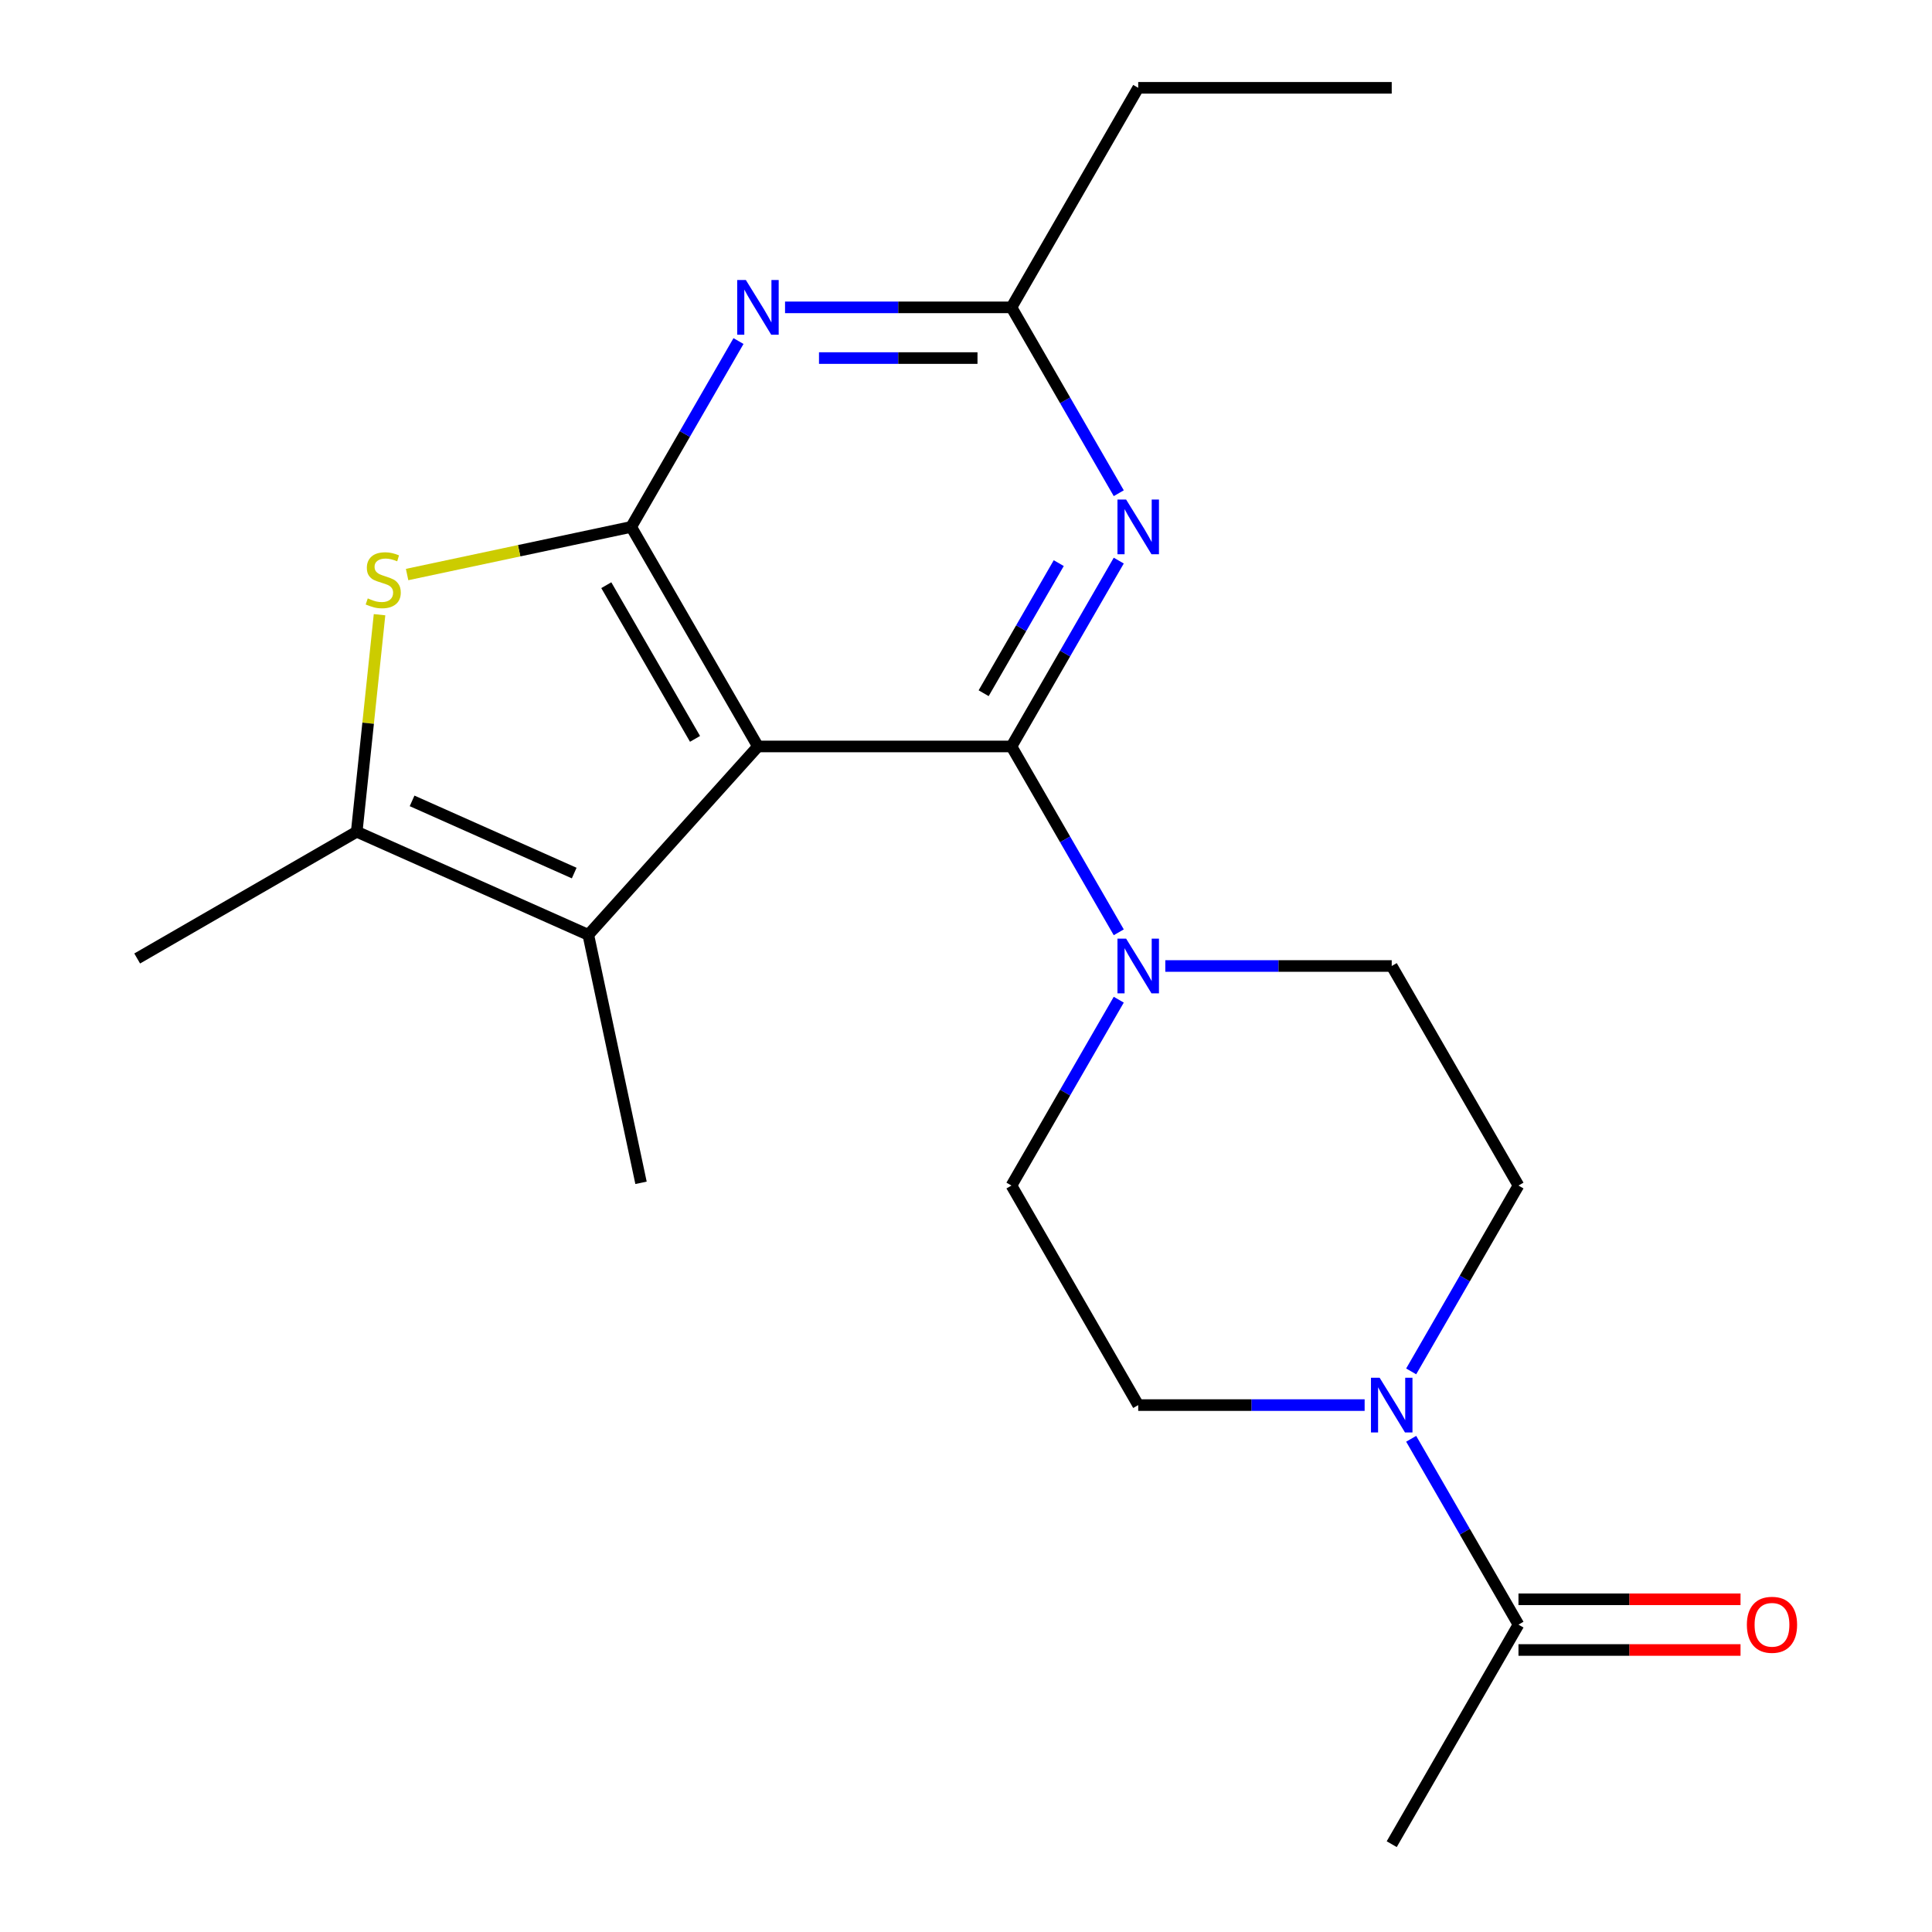 <?xml version='1.0' encoding='iso-8859-1'?>
<svg version='1.1' baseProfile='full'
              xmlns='http://www.w3.org/2000/svg'
                      xmlns:rdkit='http://www.rdkit.org/xml'
                      xmlns:xlink='http://www.w3.org/1999/xlink'
                  xml:space='preserve'
width='1000px' height='1000px' viewBox='0 0 1000 1000'>
<!-- END OF HEADER -->
<rect style='opacity:1.0;fill:#FFFFFF;stroke:none' width='1000' height='1000' x='0' y='0'> </rect>
<path class='bond-0' d='M 392.313,386.364 L 523.529,386.364' style='fill:none;fill-rule:evenodd;stroke:#000000;stroke-width:6px;stroke-linecap:butt;stroke-linejoin:miter;stroke-opacity:1' />
<path class='bond-1' d='M 392.313,386.364 L 326.705,272.727' style='fill:none;fill-rule:evenodd;stroke:#000000;stroke-width:6px;stroke-linecap:butt;stroke-linejoin:miter;stroke-opacity:1' />
<path class='bond-1' d='M 359.745,382.44 L 313.819,302.894' style='fill:none;fill-rule:evenodd;stroke:#000000;stroke-width:6px;stroke-linecap:butt;stroke-linejoin:miter;stroke-opacity:1' />
<path class='bond-3' d='M 392.313,386.364 L 304.513,483.876' style='fill:none;fill-rule:evenodd;stroke:#000000;stroke-width:6px;stroke-linecap:butt;stroke-linejoin:miter;stroke-opacity:1' />
<path class='bond-4' d='M 523.529,386.364 L 551.299,338.266' style='fill:none;fill-rule:evenodd;stroke:#000000;stroke-width:6px;stroke-linecap:butt;stroke-linejoin:miter;stroke-opacity:1' />
<path class='bond-4' d='M 551.299,338.266 L 579.068,290.168' style='fill:none;fill-rule:evenodd;stroke:#0000FF;stroke-width:6px;stroke-linecap:butt;stroke-linejoin:miter;stroke-opacity:1' />
<path class='bond-4' d='M 509.133,358.813 L 528.571,325.144' style='fill:none;fill-rule:evenodd;stroke:#000000;stroke-width:6px;stroke-linecap:butt;stroke-linejoin:miter;stroke-opacity:1' />
<path class='bond-4' d='M 528.571,325.144 L 548.01,291.475' style='fill:none;fill-rule:evenodd;stroke:#0000FF;stroke-width:6px;stroke-linecap:butt;stroke-linejoin:miter;stroke-opacity:1' />
<path class='bond-7' d='M 523.529,386.364 L 551.299,434.462' style='fill:none;fill-rule:evenodd;stroke:#000000;stroke-width:6px;stroke-linecap:butt;stroke-linejoin:miter;stroke-opacity:1' />
<path class='bond-7' d='M 551.299,434.462 L 579.068,482.56' style='fill:none;fill-rule:evenodd;stroke:#0000FF;stroke-width:6px;stroke-linecap:butt;stroke-linejoin:miter;stroke-opacity:1' />
<path class='bond-2' d='M 326.705,272.727 L 268.711,285.054' style='fill:none;fill-rule:evenodd;stroke:#000000;stroke-width:6px;stroke-linecap:butt;stroke-linejoin:miter;stroke-opacity:1' />
<path class='bond-2' d='M 268.711,285.054 L 210.717,297.381' style='fill:none;fill-rule:evenodd;stroke:#CCCC00;stroke-width:6px;stroke-linecap:butt;stroke-linejoin:miter;stroke-opacity:1' />
<path class='bond-5' d='M 326.705,272.727 L 354.475,224.629' style='fill:none;fill-rule:evenodd;stroke:#000000;stroke-width:6px;stroke-linecap:butt;stroke-linejoin:miter;stroke-opacity:1' />
<path class='bond-5' d='M 354.475,224.629 L 382.244,176.531' style='fill:none;fill-rule:evenodd;stroke:#0000FF;stroke-width:6px;stroke-linecap:butt;stroke-linejoin:miter;stroke-opacity:1' />
<path class='bond-21' d='M 196.448,318.169 L 190.544,374.337' style='fill:none;fill-rule:evenodd;stroke:#CCCC00;stroke-width:6px;stroke-linecap:butt;stroke-linejoin:miter;stroke-opacity:1' />
<path class='bond-21' d='M 190.544,374.337 L 184.641,430.506' style='fill:none;fill-rule:evenodd;stroke:#000000;stroke-width:6px;stroke-linecap:butt;stroke-linejoin:miter;stroke-opacity:1' />
<path class='bond-6' d='M 304.513,483.876 L 184.641,430.506' style='fill:none;fill-rule:evenodd;stroke:#000000;stroke-width:6px;stroke-linecap:butt;stroke-linejoin:miter;stroke-opacity:1' />
<path class='bond-6' d='M 297.206,451.896 L 213.296,414.537' style='fill:none;fill-rule:evenodd;stroke:#000000;stroke-width:6px;stroke-linecap:butt;stroke-linejoin:miter;stroke-opacity:1' />
<path class='bond-16' d='M 304.513,483.876 L 331.794,612.225' style='fill:none;fill-rule:evenodd;stroke:#000000;stroke-width:6px;stroke-linecap:butt;stroke-linejoin:miter;stroke-opacity:1' />
<path class='bond-22' d='M 579.068,255.287 L 551.299,207.189' style='fill:none;fill-rule:evenodd;stroke:#0000FF;stroke-width:6px;stroke-linecap:butt;stroke-linejoin:miter;stroke-opacity:1' />
<path class='bond-22' d='M 551.299,207.189 L 523.529,159.091' style='fill:none;fill-rule:evenodd;stroke:#000000;stroke-width:6px;stroke-linecap:butt;stroke-linejoin:miter;stroke-opacity:1' />
<path class='bond-9' d='M 406.334,159.091 L 464.932,159.091' style='fill:none;fill-rule:evenodd;stroke:#0000FF;stroke-width:6px;stroke-linecap:butt;stroke-linejoin:miter;stroke-opacity:1' />
<path class='bond-9' d='M 464.932,159.091 L 523.529,159.091' style='fill:none;fill-rule:evenodd;stroke:#000000;stroke-width:6px;stroke-linecap:butt;stroke-linejoin:miter;stroke-opacity:1' />
<path class='bond-9' d='M 423.913,185.334 L 464.932,185.334' style='fill:none;fill-rule:evenodd;stroke:#0000FF;stroke-width:6px;stroke-linecap:butt;stroke-linejoin:miter;stroke-opacity:1' />
<path class='bond-9' d='M 464.932,185.334 L 505.95,185.334' style='fill:none;fill-rule:evenodd;stroke:#000000;stroke-width:6px;stroke-linecap:butt;stroke-linejoin:miter;stroke-opacity:1' />
<path class='bond-17' d='M 184.641,430.506 L 71.005,496.114' style='fill:none;fill-rule:evenodd;stroke:#000000;stroke-width:6px;stroke-linecap:butt;stroke-linejoin:miter;stroke-opacity:1' />
<path class='bond-11' d='M 603.158,500 L 661.755,500' style='fill:none;fill-rule:evenodd;stroke:#0000FF;stroke-width:6px;stroke-linecap:butt;stroke-linejoin:miter;stroke-opacity:1' />
<path class='bond-11' d='M 661.755,500 L 720.353,500' style='fill:none;fill-rule:evenodd;stroke:#000000;stroke-width:6px;stroke-linecap:butt;stroke-linejoin:miter;stroke-opacity:1' />
<path class='bond-12' d='M 579.068,517.44 L 551.299,565.538' style='fill:none;fill-rule:evenodd;stroke:#0000FF;stroke-width:6px;stroke-linecap:butt;stroke-linejoin:miter;stroke-opacity:1' />
<path class='bond-12' d='M 551.299,565.538 L 523.529,613.636' style='fill:none;fill-rule:evenodd;stroke:#000000;stroke-width:6px;stroke-linecap:butt;stroke-linejoin:miter;stroke-opacity:1' />
<path class='bond-8' d='M 706.333,727.273 L 647.735,727.273' style='fill:none;fill-rule:evenodd;stroke:#0000FF;stroke-width:6px;stroke-linecap:butt;stroke-linejoin:miter;stroke-opacity:1' />
<path class='bond-8' d='M 647.735,727.273 L 589.137,727.273' style='fill:none;fill-rule:evenodd;stroke:#000000;stroke-width:6px;stroke-linecap:butt;stroke-linejoin:miter;stroke-opacity:1' />
<path class='bond-10' d='M 730.422,744.713 L 758.192,792.811' style='fill:none;fill-rule:evenodd;stroke:#0000FF;stroke-width:6px;stroke-linecap:butt;stroke-linejoin:miter;stroke-opacity:1' />
<path class='bond-10' d='M 758.192,792.811 L 785.961,840.909' style='fill:none;fill-rule:evenodd;stroke:#000000;stroke-width:6px;stroke-linecap:butt;stroke-linejoin:miter;stroke-opacity:1' />
<path class='bond-23' d='M 730.422,709.832 L 758.192,661.734' style='fill:none;fill-rule:evenodd;stroke:#0000FF;stroke-width:6px;stroke-linecap:butt;stroke-linejoin:miter;stroke-opacity:1' />
<path class='bond-23' d='M 758.192,661.734 L 785.961,613.636' style='fill:none;fill-rule:evenodd;stroke:#000000;stroke-width:6px;stroke-linecap:butt;stroke-linejoin:miter;stroke-opacity:1' />
<path class='bond-18' d='M 523.529,159.091 L 589.137,45.455' style='fill:none;fill-rule:evenodd;stroke:#000000;stroke-width:6px;stroke-linecap:butt;stroke-linejoin:miter;stroke-opacity:1' />
<path class='bond-15' d='M 785.961,854.031 L 843.429,854.031' style='fill:none;fill-rule:evenodd;stroke:#000000;stroke-width:6px;stroke-linecap:butt;stroke-linejoin:miter;stroke-opacity:1' />
<path class='bond-15' d='M 843.429,854.031 L 900.897,854.031' style='fill:none;fill-rule:evenodd;stroke:#FF0000;stroke-width:6px;stroke-linecap:butt;stroke-linejoin:miter;stroke-opacity:1' />
<path class='bond-15' d='M 785.961,827.787 L 843.429,827.787' style='fill:none;fill-rule:evenodd;stroke:#000000;stroke-width:6px;stroke-linecap:butt;stroke-linejoin:miter;stroke-opacity:1' />
<path class='bond-15' d='M 843.429,827.787 L 900.897,827.787' style='fill:none;fill-rule:evenodd;stroke:#FF0000;stroke-width:6px;stroke-linecap:butt;stroke-linejoin:miter;stroke-opacity:1' />
<path class='bond-19' d='M 785.961,840.909 L 720.353,954.545' style='fill:none;fill-rule:evenodd;stroke:#000000;stroke-width:6px;stroke-linecap:butt;stroke-linejoin:miter;stroke-opacity:1' />
<path class='bond-13' d='M 720.353,500 L 785.961,613.636' style='fill:none;fill-rule:evenodd;stroke:#000000;stroke-width:6px;stroke-linecap:butt;stroke-linejoin:miter;stroke-opacity:1' />
<path class='bond-14' d='M 523.529,613.636 L 589.137,727.273' style='fill:none;fill-rule:evenodd;stroke:#000000;stroke-width:6px;stroke-linecap:butt;stroke-linejoin:miter;stroke-opacity:1' />
<path class='bond-20' d='M 589.137,45.455 L 720.353,45.455' style='fill:none;fill-rule:evenodd;stroke:#000000;stroke-width:6px;stroke-linecap:butt;stroke-linejoin:miter;stroke-opacity:1' />
<path  class='atom-3' d='M 190.357 309.729
Q 190.677 309.849, 191.997 310.409
Q 193.317 310.969, 194.757 311.329
Q 196.237 311.649, 197.677 311.649
Q 200.357 311.649, 201.917 310.369
Q 203.477 309.049, 203.477 306.769
Q 203.477 305.209, 202.677 304.249
Q 201.917 303.289, 200.717 302.769
Q 199.517 302.249, 197.517 301.649
Q 194.997 300.889, 193.477 300.169
Q 191.997 299.449, 190.917 297.929
Q 189.877 296.409, 189.877 293.849
Q 189.877 290.289, 192.277 288.089
Q 194.717 285.889, 199.517 285.889
Q 202.797 285.889, 206.517 287.449
L 205.597 290.529
Q 202.197 289.129, 199.637 289.129
Q 196.877 289.129, 195.357 290.289
Q 193.837 291.409, 193.877 293.369
Q 193.877 294.889, 194.637 295.809
Q 195.437 296.729, 196.557 297.249
Q 197.717 297.769, 199.637 298.369
Q 202.197 299.169, 203.717 299.969
Q 205.237 300.769, 206.317 302.409
Q 207.437 304.009, 207.437 306.769
Q 207.437 310.689, 204.797 312.809
Q 202.197 314.889, 197.837 314.889
Q 195.317 314.889, 193.397 314.329
Q 191.517 313.809, 189.277 312.889
L 190.357 309.729
' fill='#CCCC00'/>
<path  class='atom-5' d='M 582.877 258.567
L 592.157 273.567
Q 593.077 275.047, 594.557 277.727
Q 596.037 280.407, 596.117 280.567
L 596.117 258.567
L 599.877 258.567
L 599.877 286.887
L 595.997 286.887
L 586.037 270.487
Q 584.877 268.567, 583.637 266.367
Q 582.437 264.167, 582.077 263.487
L 582.077 286.887
L 578.397 286.887
L 578.397 258.567
L 582.877 258.567
' fill='#0000FF'/>
<path  class='atom-6' d='M 386.053 144.931
L 395.333 159.931
Q 396.253 161.411, 397.733 164.091
Q 399.213 166.771, 399.293 166.931
L 399.293 144.931
L 403.053 144.931
L 403.053 173.251
L 399.173 173.251
L 389.213 156.851
Q 388.053 154.931, 386.813 152.731
Q 385.613 150.531, 385.253 149.851
L 385.253 173.251
L 381.573 173.251
L 381.573 144.931
L 386.053 144.931
' fill='#0000FF'/>
<path  class='atom-8' d='M 582.877 485.84
L 592.157 500.84
Q 593.077 502.32, 594.557 505
Q 596.037 507.68, 596.117 507.84
L 596.117 485.84
L 599.877 485.84
L 599.877 514.16
L 595.997 514.16
L 586.037 497.76
Q 584.877 495.84, 583.637 493.64
Q 582.437 491.44, 582.077 490.76
L 582.077 514.16
L 578.397 514.16
L 578.397 485.84
L 582.877 485.84
' fill='#0000FF'/>
<path  class='atom-9' d='M 714.093 713.113
L 723.373 728.113
Q 724.293 729.593, 725.773 732.273
Q 727.253 734.953, 727.333 735.113
L 727.333 713.113
L 731.093 713.113
L 731.093 741.433
L 727.213 741.433
L 717.253 725.033
Q 716.093 723.113, 714.853 720.913
Q 713.653 718.713, 713.293 718.033
L 713.293 741.433
L 709.613 741.433
L 709.613 713.113
L 714.093 713.113
' fill='#0000FF'/>
<path  class='atom-16' d='M 904.177 840.989
Q 904.177 834.189, 907.537 830.389
Q 910.897 826.589, 917.177 826.589
Q 923.457 826.589, 926.817 830.389
Q 930.177 834.189, 930.177 840.989
Q 930.177 847.869, 926.777 851.789
Q 923.377 855.669, 917.177 855.669
Q 910.937 855.669, 907.537 851.789
Q 904.177 847.909, 904.177 840.989
M 917.177 852.469
Q 921.497 852.469, 923.817 849.589
Q 926.177 846.669, 926.177 840.989
Q 926.177 835.429, 923.817 832.629
Q 921.497 829.789, 917.177 829.789
Q 912.857 829.789, 910.497 832.589
Q 908.177 835.389, 908.177 840.989
Q 908.177 846.709, 910.497 849.589
Q 912.857 852.469, 917.177 852.469
' fill='#FF0000'/>
</svg>
